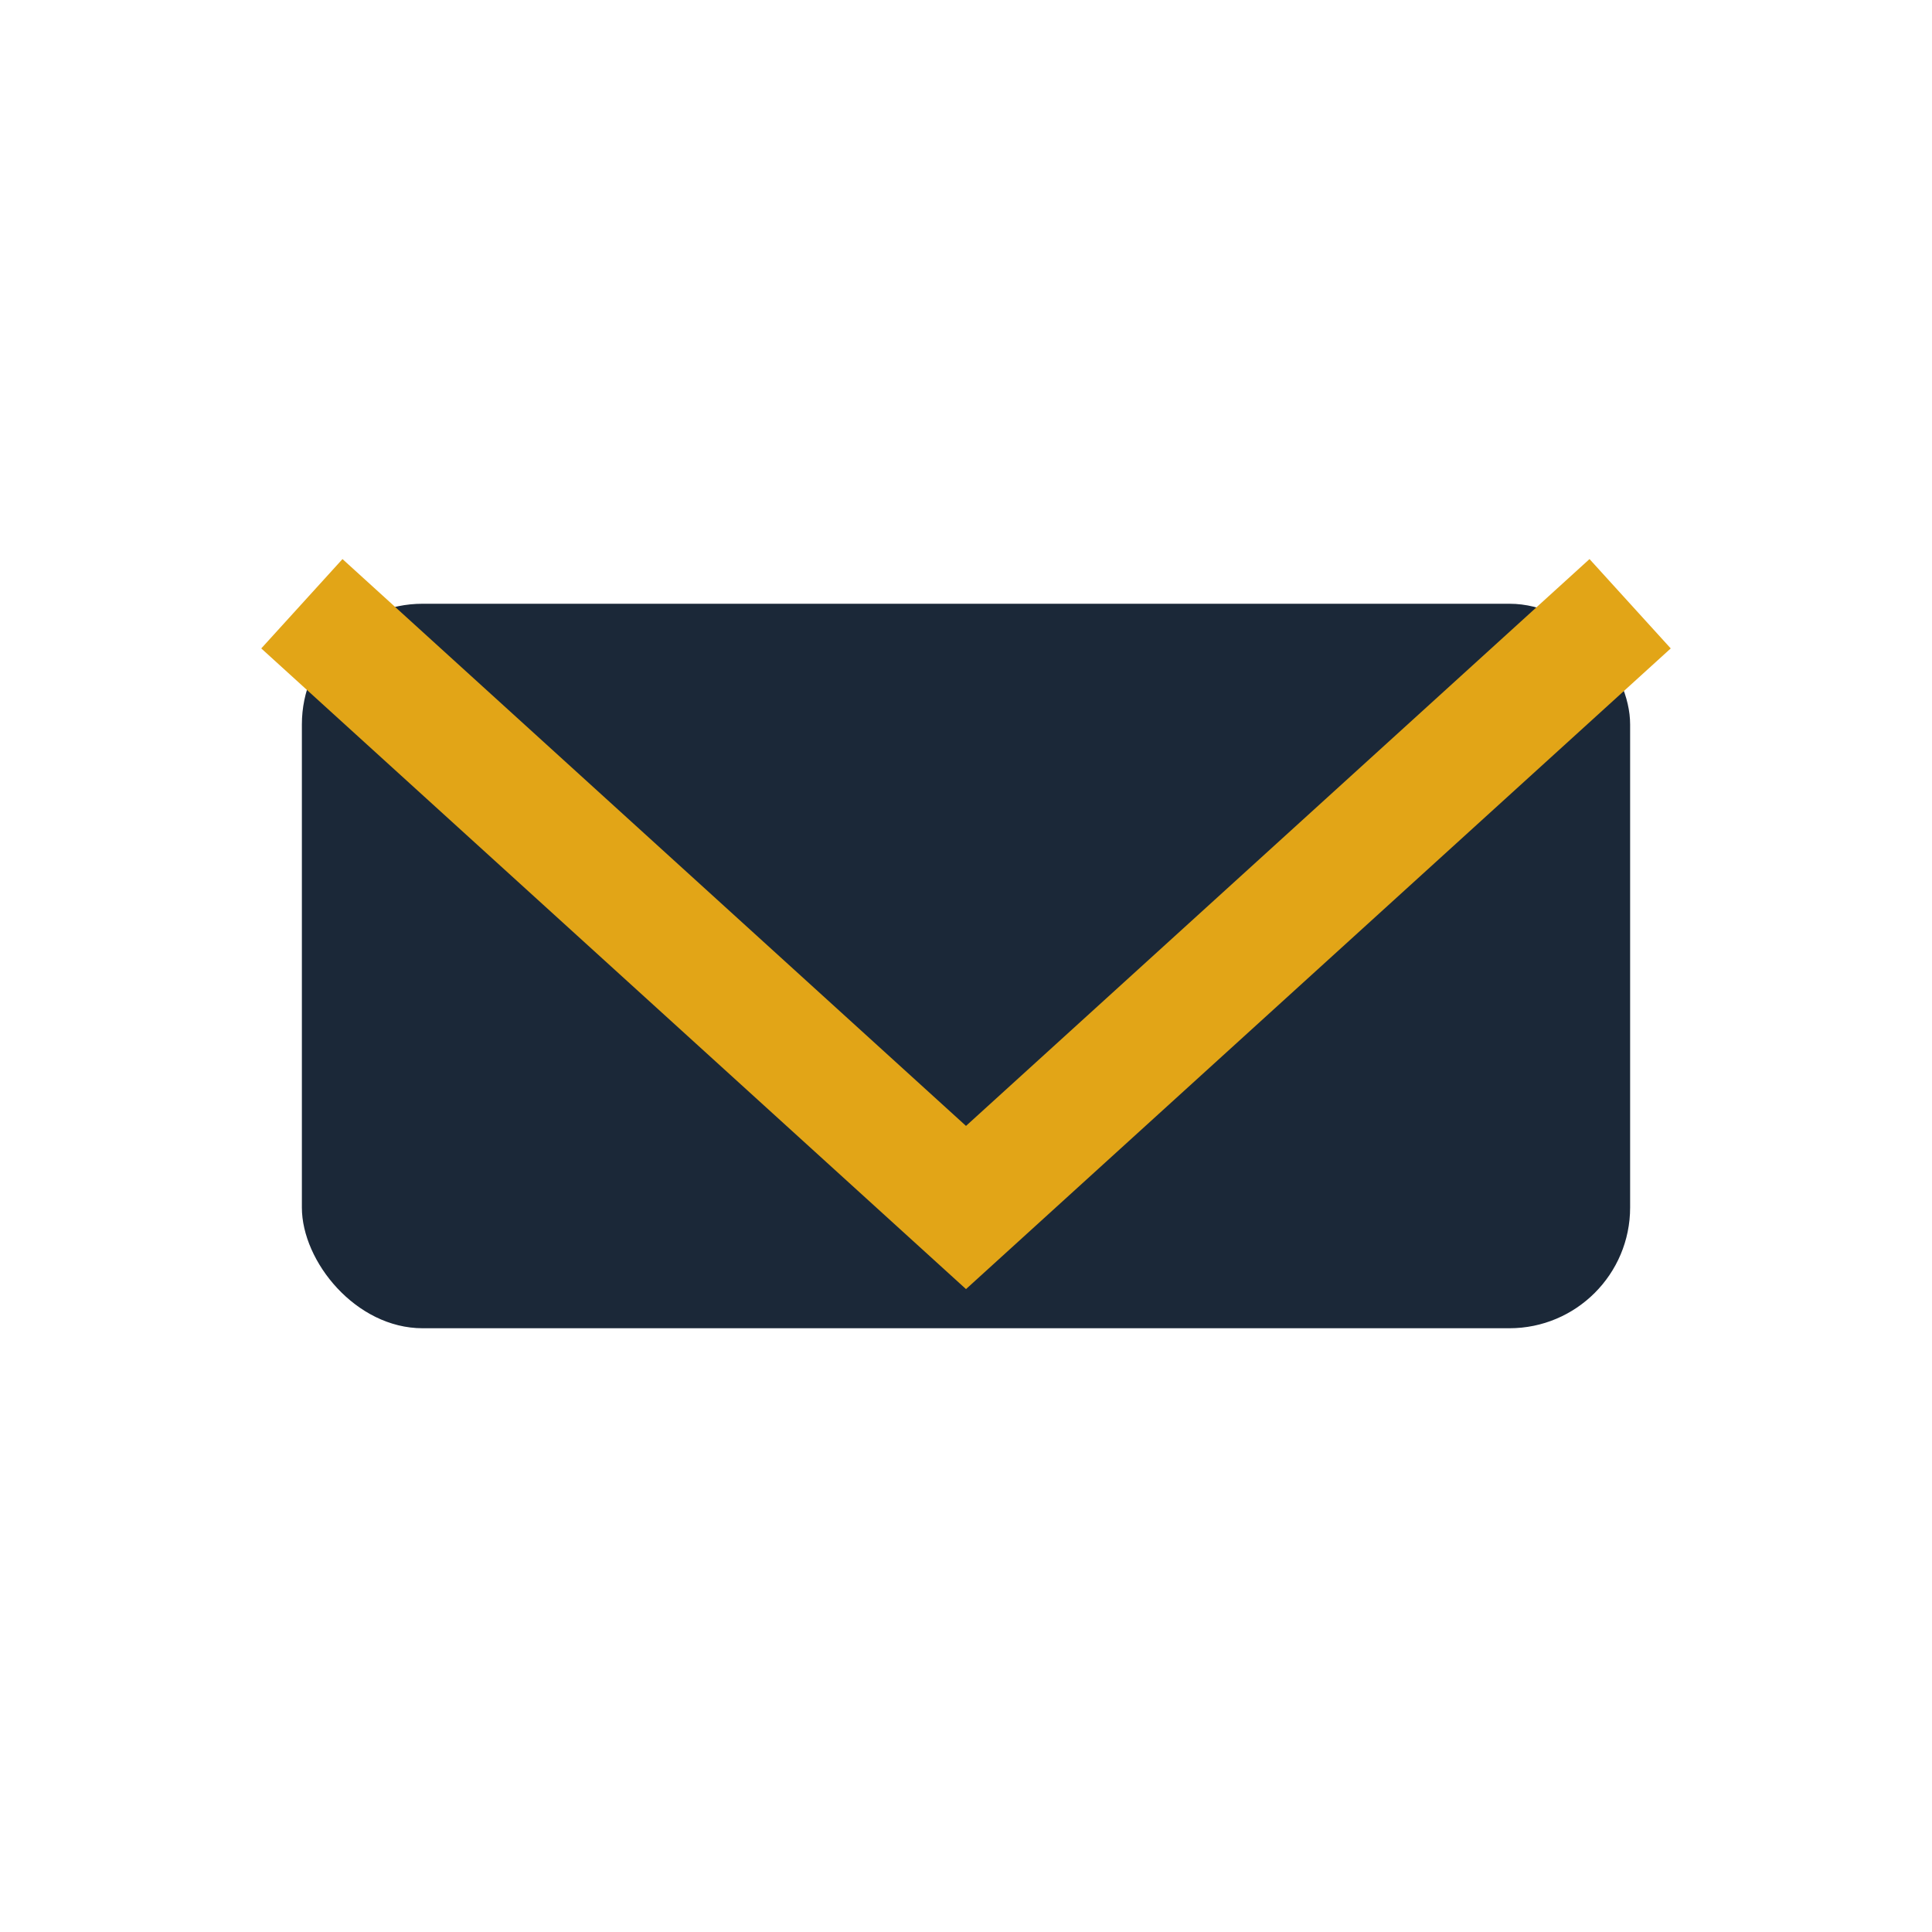 <?xml version="1.0" encoding="UTF-8"?>
<svg xmlns="http://www.w3.org/2000/svg" width="32" height="32" viewBox="0 0 32 32"><rect x="5" y="10" width="22" height="12" rx="2" fill="#1B2838"/><polyline points="5,10 16,20 27,10" fill="none" stroke="#E2A517" stroke-width="2"/></svg>